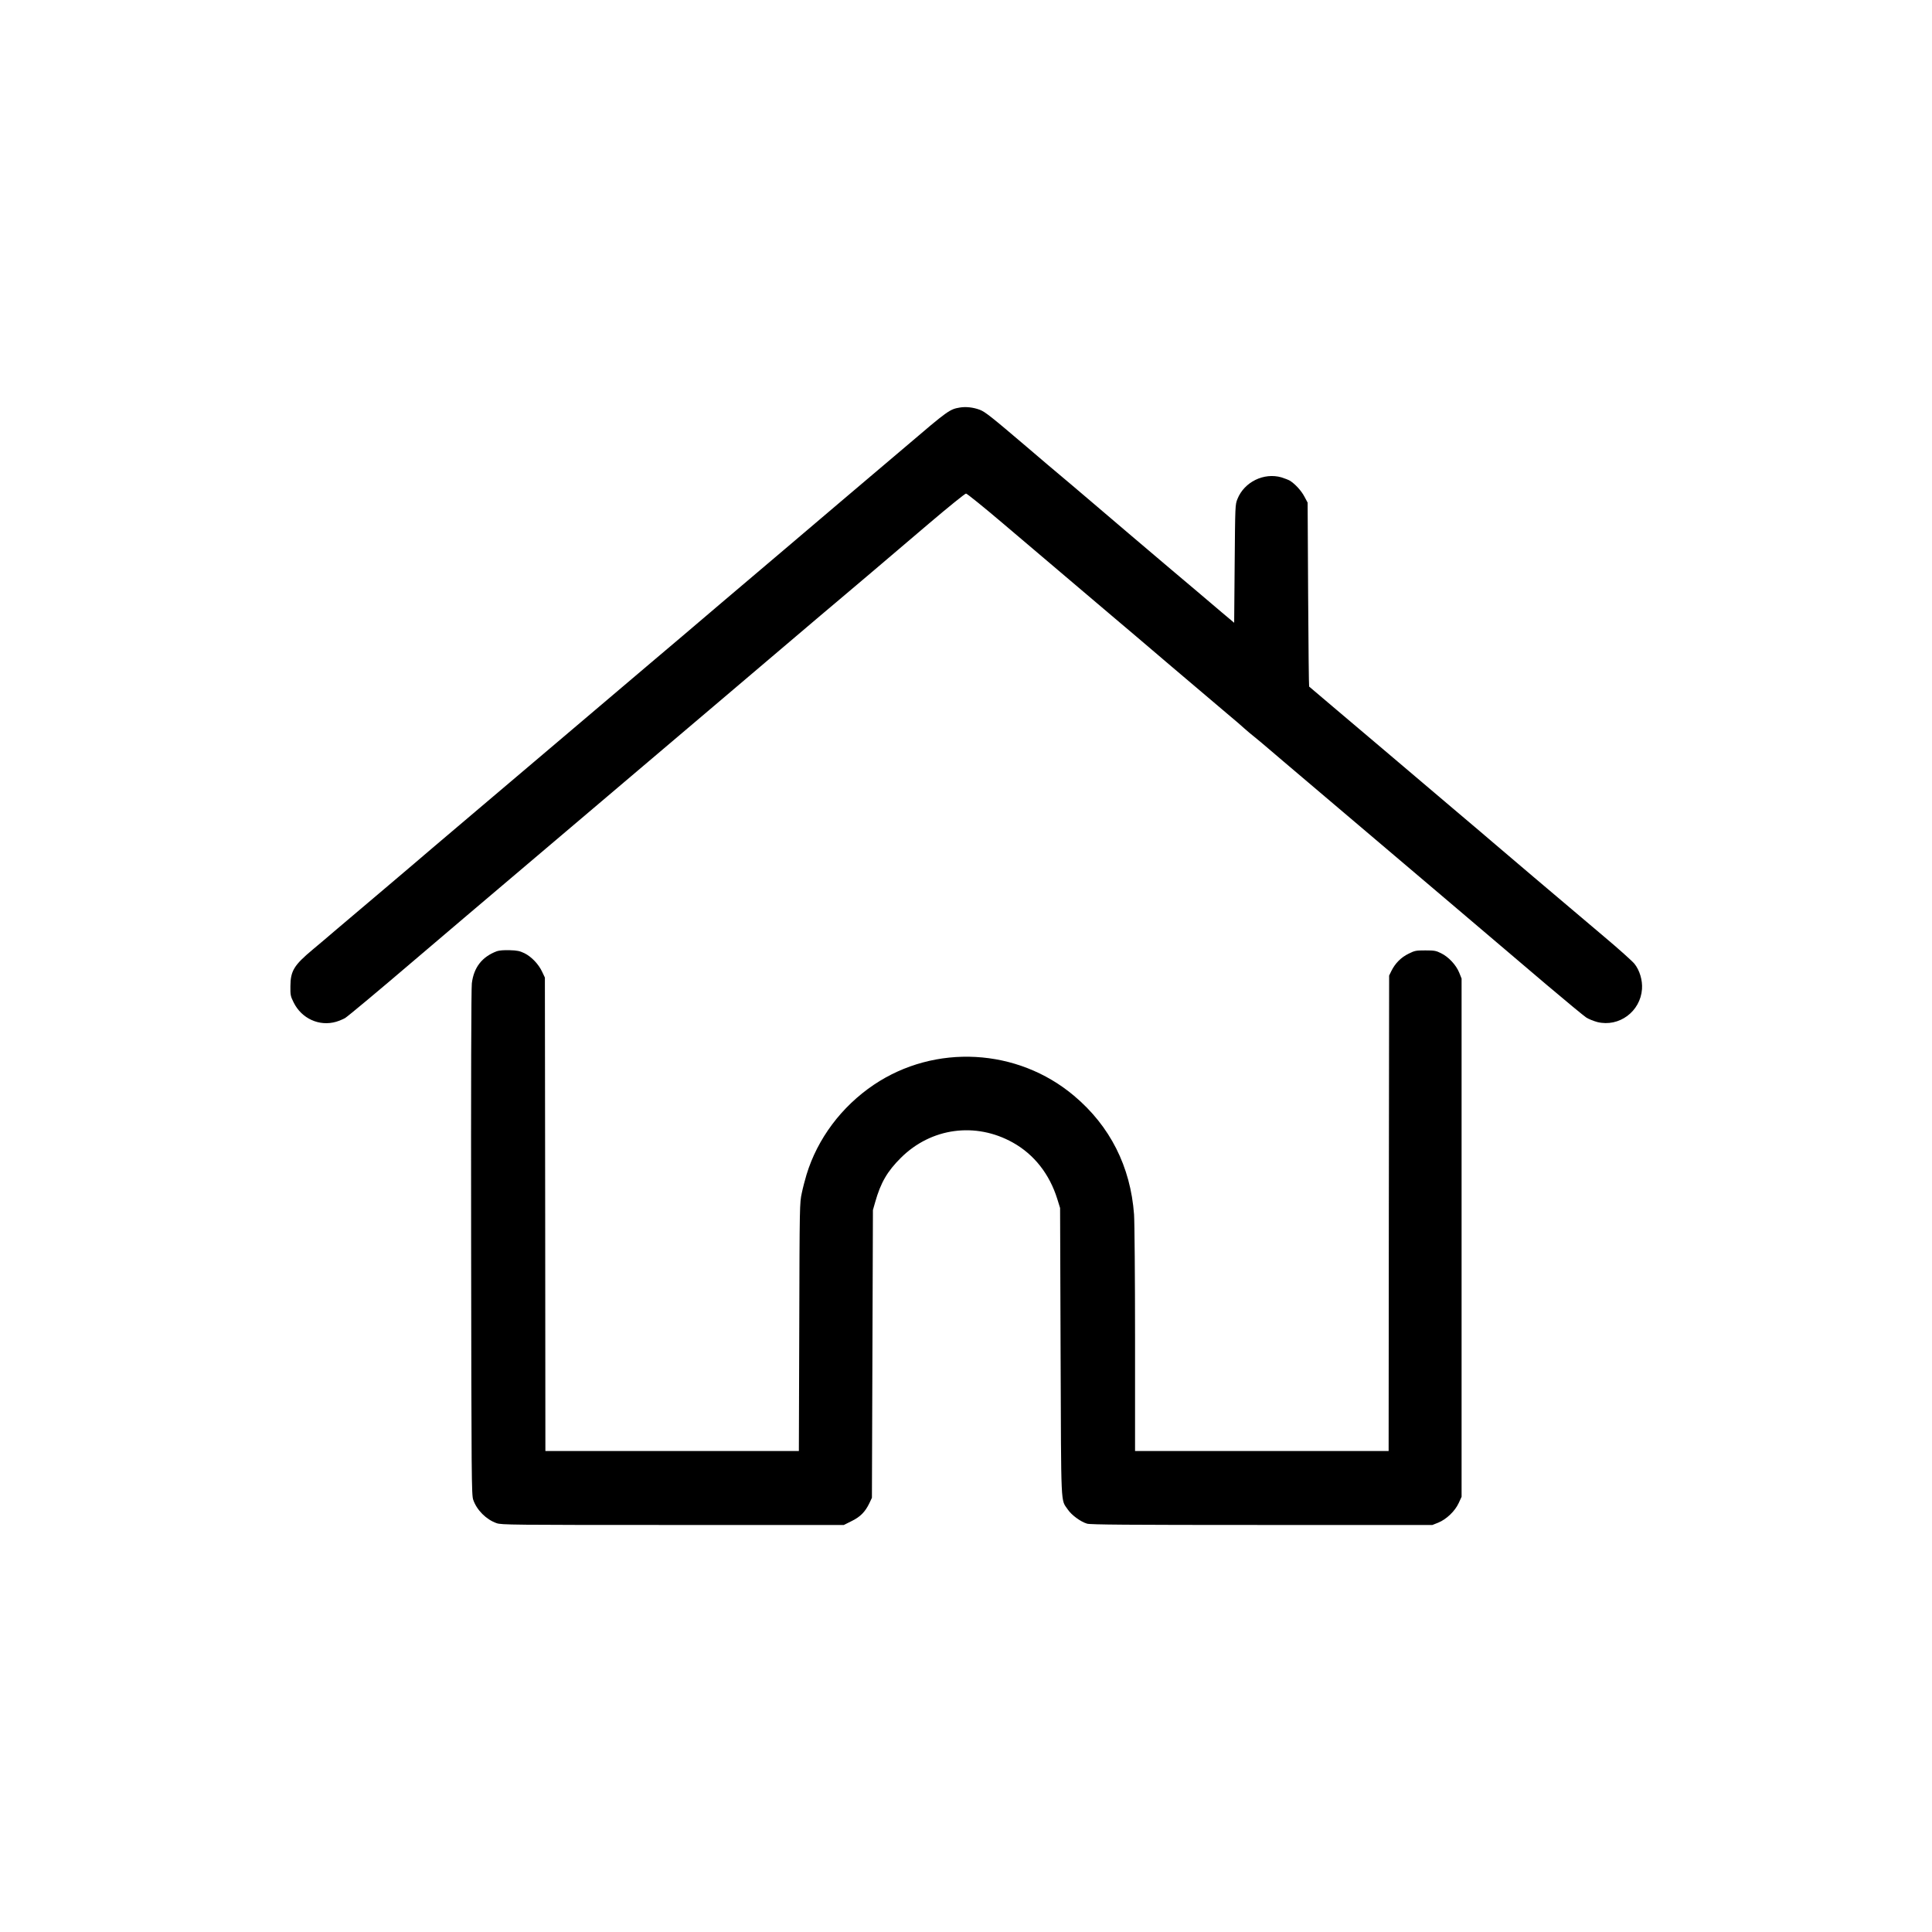 <svg xmlns="http://www.w3.org/2000/svg" version="1.0" width="1920pt" height="1920pt" viewBox="0 0 1920 1920" preserveAspectRatio="xMidYMid meet">

    <g transform="translate(0,1920) scale(0.1,-0.1)" fill="#000000" stroke="none">
    <path d="M9539 15150 c-101 -17 -117 -28 -535 -385 -77 -66 -239 -203 -360 -305 -120 -102 -250 -212 -289 -245 -38 -33 -293 -249 -565 -480 -272 -230 -553 -469 -625 -530 -201 -172 -576 -490 -695 -590 -107 -90 -182 -154 -949 -805 -224 -190 -566 -480 -761 -645 -195 -165 -402 -341 -460 -390 -58 -50 -269 -230 -470 -400 -201 -170 -421 -356 -489 -414 -68 -59 -174 -148 -235 -199 -184 -154 -219 -211 -220 -362 -1 -88 1 -100 32 -162 79 -161 256 -241 423 -192 30 9 70 26 89 37 30 19 345 282 655 547 75 65 807 686 1620 1375 301 255 1262 1071 1390 1179 378 322 1000 849 1061 901 39 33 123 103 185 156 63 54 209 177 325 275 116 99 369 314 563 479 194 165 361 300 371 300 10 0 177 -135 371 -300 435 -370 850 -722 1108 -940 59 -49 313 -265 565 -480 253 -214 507 -430 565 -479 58 -48 129 -109 157 -135 28 -25 73 -63 100 -84 27 -21 87 -72 134 -112 47 -40 227 -194 400 -340 365 -309 457 -387 1350 -1145 366 -311 824 -700 1018 -865 195 -165 373 -312 396 -327 23 -15 73 -35 110 -45 216 -53 428 104 444 328 6 88 -23 186 -75 251 -21 26 -159 150 -308 275 -488 412 -998 845 -1090 924 -49 43 -214 182 -365 310 -301 255 -410 348 -725 615 -115 98 -329 279 -475 402 -146 124 -267 227 -270 229 -3 3 -7 415 -10 916 l-5 912 -32 60 c-31 59 -92 125 -144 158 -14 8 -52 23 -84 33 -174 50 -369 -45 -437 -214 -23 -57 -23 -60 -28 -644 l-5 -587 -125 105 c-69 58 -176 149 -239 203 -62 53 -177 150 -256 216 -167 141 -699 593 -800 680 -39 33 -129 109 -200 170 -192 161 -284 239 -445 377 -351 299 -412 347 -464 366 -64 24 -137 32 -197 22z"/>
    <path d="M4938 9747 c-147 -55 -230 -161 -249 -320 -6 -52 -9 -981 -7 -2582 3 -2354 4 -2503 21 -2550 35 -102 129 -196 232 -232 47 -17 147 -18 1751 -18 l1700 0 76 38 c87 42 136 92 177 177 l26 55 5 1430 5 1430 22 77 c55 195 121 308 257 443 301 298 742 357 1112 150 211 -118 364 -313 441 -560 l28 -90 5 -1430 c6 -1587 0 -1460 72 -1567 37 -55 127 -121 191 -140 33 -10 400 -13 1737 -13 l1695 0 58 23 c81 33 166 114 203 194 l29 63 0 2575 0 2575 -24 60 c-31 76 -106 156 -180 192 -50 25 -67 28 -156 28 -93 0 -105 -2 -167 -33 -74 -36 -132 -94 -170 -170 l-23 -47 -3 -2362 -2 -2363 -1260 0 -1260 0 0 1113 c0 611 -5 1169 -10 1238 -35 475 -238 878 -596 1179 -562 474 -1382 519 -1991 109 -320 -216 -559 -535 -668 -893 -14 -47 -36 -129 -47 -183 -21 -97 -22 -115 -25 -1330 l-4 -1233 -1259 0 -1260 0 -2 2353 -3 2352 -27 57 c-35 76 -107 151 -176 185 -46 22 -72 28 -146 30 -59 2 -104 -2 -128 -10z"/>
    </g>
    </svg>